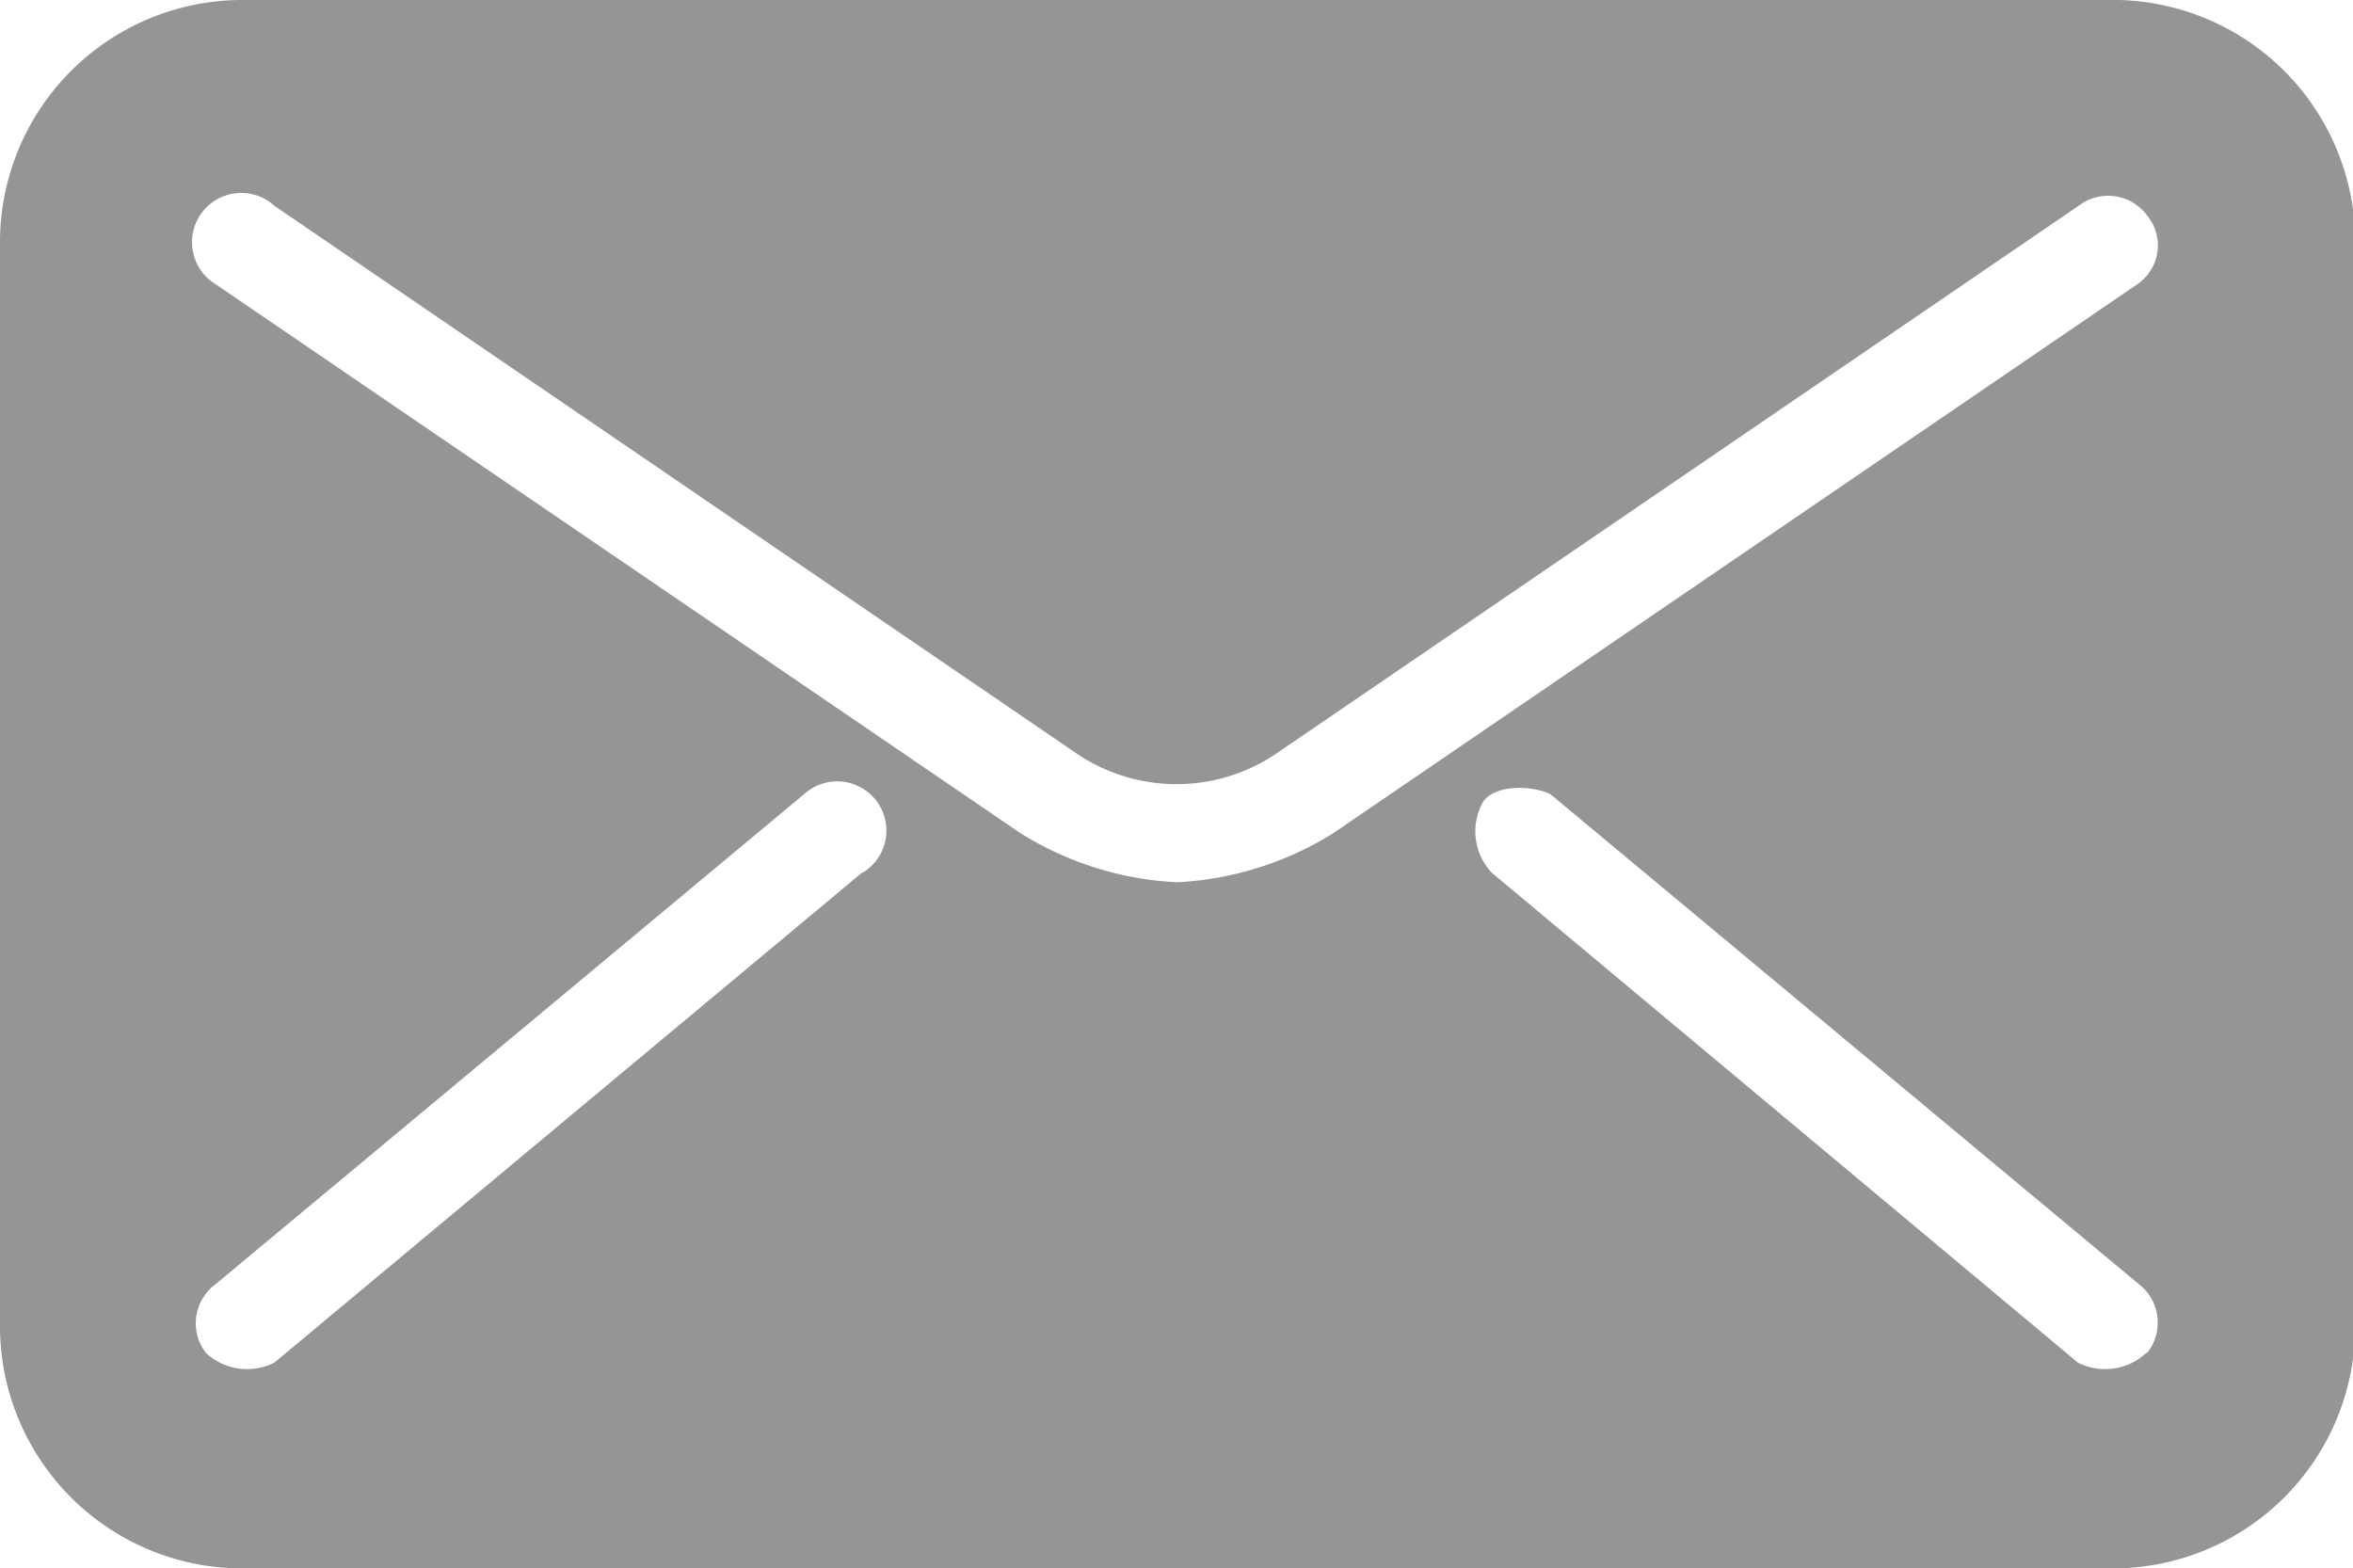 <svg xmlns="http://www.w3.org/2000/svg" viewBox="0 0 31.55 21.03"><title>email_signup</title><path d="M28.26,5.11h-25A3.25,3.25,0,0,0,0,8.39V22.85a3.25,3.25,0,0,0,3.29,3.29h25a3.25,3.25,0,0,0,3.29-3.29V8.39A3.25,3.25,0,0,0,28.26,5.11Zm-16.7,11.7L3.68,23.38a.81.81,0,0,1-.92-.13.65.65,0,0,1,.13-.92l7.89-6.57a.66.66,0,1,1,.79,1.05Zm17.22,6.44a.81.81,0,0,1-.92.13L20,16.81a.81.81,0,0,1-.13-.92c.13-.26.66-.26.92-.13l7.89,6.57A.65.65,0,0,1,28.79,23.25ZM28.66,8.92,17.88,16.28a4.36,4.36,0,0,1-2.1.66,4.36,4.36,0,0,1-2.1-.66L2.89,8.92a.66.66,0,1,1,.79-1.05l10.78,7.36a2.39,2.39,0,0,0,2.63,0L27.87,7.87a.65.65,0,0,1,.92.13A.63.63,0,0,1,28.66,8.92Z" transform="translate(0 -5.11)" fill="#959595"/></svg>